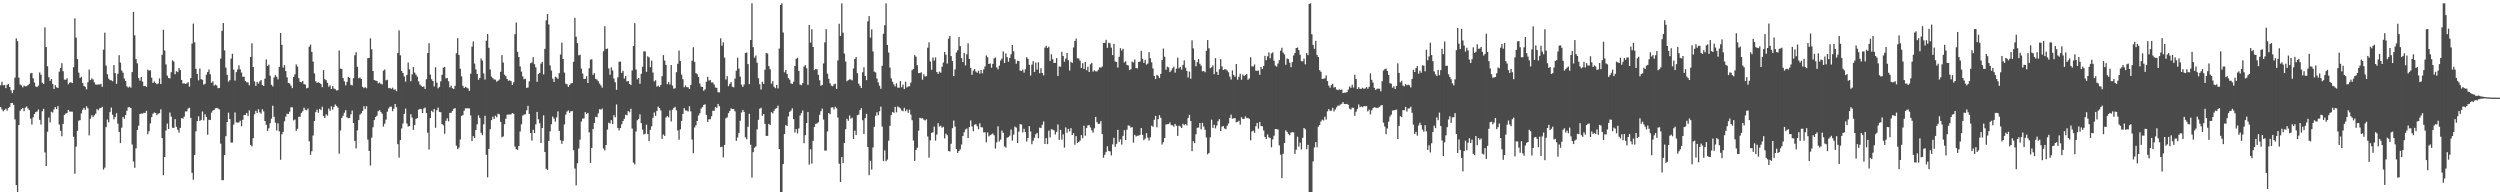 <svg xmlns="http://www.w3.org/2000/svg" width="1920" height="150"><path d="M0 65.520h1v16.704H0zM1 62.807h1v21.194H1zM2 65.465h1v19.981H2zM3 65.215h1v19.153H3zM4 67.662h1v15.850H4zM5 65.117h1v19.805H5zM6 64.453h1v18.418H6zM7 66.836h1v15.191H7zM8 69.335h1v9.814H8zM9 71.558h1v7.473H9zM10 69.017h1v11.497H10zM11 59.580h1v32.119H11zM12 29.507h1v112.642H12zM13 31.622h1v115.833H13zM14 59.663h1v36.367H14zM15 64.895h1v20.142H15zM16 65.586h1v18.299H16zM17 67.088h1v15.875H17zM18 65.817h1v19.528H18zM19 66.293h1v16.383H19zM20 66.216h1v15.628H20zM21 65.371h1v17.963H21zM22 64.339h1v20.249H22zM23 56.380h1v34.701H23zM24 55.991h1v39.656H24zM25 60.152h1v29.984H25zM26 63.396h1v24.145H26zM27 66.392h1v19.668H27zM28 66.856h1v18.775H28zM29 65.737h1v18.320H29zM30 55.609h1v36.463H30zM31 57.381h1v38.306H31zM32 63.554h1v21.899H32zM33 64.577h1v18.972H33zM34 21.009h1v96.039H34zM35 36.090h1v91.388H35zM36 50.901h1v50.276H36zM37 59.322h1v30.945H37zM38 62.112h1v31.904H38zM39 60.649h1v25.184H39zM40 64.462h1v21.993H40zM41 68.294h1v15.699H41zM42 65.424h1v16.786H42zM43 67.005h1v16.823H43zM44 67.591h1v13.859H44zM45 55.037h1v40.599H45zM46 52.162h1v48.271H46zM47 48.539h1v56.136H47zM48 54.671h1v40.459H48zM49 61.123h1v27.097H49zM50 61.256h1v26.022H50zM51 60.118h1v26.608H51zM52 64.716h1v19.736H52zM53 63.464h1v22.176H53zM54 63.174h1v22.595H54zM55 63.787h1v21.982H55zM56 51.604h1v53.485H56zM57 14.104h1v119.344H57zM58 28.864h1v83.780H58zM59 45.426h1v55.032H59zM60 55.829h1v36.825H60zM61 59.837h1v32.435H61zM62 58.910h1v28.205H62zM63 63.631h1v20.663H63zM64 65.936h1v16.921H64zM65 66.694h1v17.608H65zM66 68.587h1v13.044H66zM67 63.199h1v19.981H67zM68 53.380h1v50.629H68zM69 61.491h1v29.709H69zM70 60.180h1v28.333H70zM71 61.045h1v28.922H71zM72 63.226h1v25.340H72zM73 64.948h1v22.369H73zM74 65.016h1v18.807H74zM75 64.883h1v19.842H75zM76 64.936h1v18.251H76zM77 64.375h1v18.581H77zM78 66.721h1v15.326H78zM79 38.139h1v92.052H79zM80 25.106h1v103.635H80zM81 50.391h1v47.269H81zM82 57.044h1v34.772H82zM83 60.349h1v33.552H83zM84 61.530h1v24.609H84zM85 61.704h1v20.950H85zM86 62.421h1v25.697H86zM87 49.951h1v41.705H87zM88 56.149h1v33.694H88zM89 64.339h1v22.609H89zM90 56.637h1v38.365H90zM91 42.416h1v58.928H91zM92 48.056h1v61.821H92zM93 54.188h1v43.879H93zM94 55.790h1v34.035H94zM95 60.317h1v30.878H95zM96 62.169h1v26.191H96zM97 66.286h1v18.741H97zM98 67.275h1v15.125H98zM99 66.435h1v15.903H99zM100 67.314h1v15.651H100zM101 55.367h1v55.653H101zM102 9.116h1v114.919H102zM103 27.155h1v101.708H103zM104 45.355h1v68.550H104zM105 48.628h1v51.265H105zM106 59.981h1v36.598H106zM107 61.942h1v25.639H107zM108 59.122h1v28.027H108zM109 62.620h1v24.676H109zM110 66.165h1v20.400H110zM111 65.998h1v20.753H111zM112 66.698h1v18.450H112zM113 53.526h1v49.557H113zM114 54.245h1v46.509H114zM115 53.922h1v40.828H115zM116 59.624h1v30.455H116zM117 63.707h1v23.678H117zM118 62.579h1v23.799H118zM119 63.746h1v23.062H119zM120 64.735h1v23.705H120zM121 64.048h1v23.268H121zM122 60.205h1v26.715H122zM123 64.536h1v19.409H123zM124 42.064h1v63.975H124zM125 22.836h1v111.731H125zM126 38.832h1v81.779H126zM127 49.466h1v50.718H127zM128 58.047h1v36.864H128zM129 59.901h1v39.155H129zM130 60.196h1v26.230H130zM131 55.440h1v34.110H131zM132 46.323h1v51.768H132zM133 47.271h1v50.999H133zM134 56.989h1v34.522H134zM135 54.607h1v42.792H135zM136 55.405h1v44.275H136zM137 52.290h1v49.537H137zM138 53.748h1v44.442H138zM139 61.393h1v29.329H139zM140 64.091h1v27.031H140zM141 64.009h1v25.552H141zM142 64.430h1v21.158H142zM143 64.009h1v21.561H143zM144 63.073h1v20.306H144zM145 66.570h1v16.228H145zM146 60.020h1v30.519H146zM147 33.504h1v99.213H147zM148 18.127h1v119.891H148zM149 32.494h1v86.581H149zM150 52.904h1v47.960H150zM151 56.850h1v36.230H151zM152 61.691h1v27.660H152zM153 52.608h1v40.269H153zM154 60.786h1v31.258H154zM155 61.274h1v24.360H155zM156 64.986h1v27.493H156zM157 64.380h1v23.367H157zM158 57.406h1v32.506H158zM159 55.275h1v48.200H159zM160 53.341h1v38.660H160zM161 57.058h1v35.175H161zM162 63.554h1v22.900H162zM163 62.439h1v22.511H163zM164 65.742h1v18.674H164zM165 64.918h1v18.230H165zM166 65.675h1v17.182H166zM167 67.728h1v15.610H167zM168 67.536h1v16.468H168zM169 44.987h1v65.357H169zM170 23.616h1v114.743H170zM171 17.640h1v120.767H171zM172 38.699h1v80.322H172zM173 51.901h1v52.698H173zM174 57.504h1v36.211H174zM175 62.700h1v23.838H175zM176 61.576h1v29.821H176zM177 45.000h1v64.531H177zM178 41.329h1v68.138H178zM179 53.513h1v42.165H179zM180 61.924h1v24.447H180zM181 55.392h1v38.587H181zM182 53.320h1v40.887H182zM183 50.169h1v43.831H183zM184 53.233h1v39.466H184zM185 55.767h1v41.176H185zM186 58.912h1v33.103H186zM187 58.944h1v29.359H187zM188 62.224h1v26.047H188zM189 63.178h1v23.591H189zM190 63.288h1v25.905H190zM191 65.465h1v19.283H191zM192 43.726h1v67.596H192zM193 33.236h1v79.191H193zM194 51.443h1v54.634H194zM195 62.585h1v25.223H195zM196 65.955h1v19.137H196zM197 62.817h1v23.895H197zM198 64.231h1v19.693H198zM199 62.455h1v23.833H199zM200 61.473h1v25.848H200zM201 65.160h1v18.759H201zM202 66.060h1v19.489H202zM203 60.420h1v32.538H203zM204 45.648h1v50.166H204zM205 50.672h1v49.908H205zM206 49.681h1v48.834H206zM207 58.145h1v36.509H207zM208 65.101h1v26.056H208zM209 66.337h1v14.877H209zM210 59.480h1v30.288H210zM211 57.703h1v36.530H211zM212 58.942h1v41.238H212zM213 60.915h1v33.817H213zM214 51.352h1v49.500H214zM215 25.353h1v97.300H215zM216 34.463h1v68.715H216zM217 51.933h1v49.338H217zM218 49.956h1v43.217H218zM219 54.593h1v34.943H219zM220 59.411h1v27.921H220zM221 63.737h1v23.801H221zM222 64.096h1v21.661H222zM223 65.758h1v16.628H223zM224 67.678h1v14.816H224zM225 59.152h1v33.321H225zM226 57.083h1v34.694H226zM227 49.480h1v51.015H227zM228 51.167h1v47.729H228zM229 60.061h1v29.713H229zM230 62.947h1v26.660H230zM231 63.256h1v23.460H231zM232 62.146h1v23.291H232zM233 64.652h1v18.052H233zM234 64.865h1v19.343H234zM235 67.859h1v16.855H235zM236 67.390h1v15.969H236zM237 35.909h1v72.569H237zM238 34.261h1v84.631H238zM239 39.855h1v76.321H239zM240 47.367h1v56.721H240zM241 56.360h1v36.568H241zM242 62.398h1v23.721H242zM243 63.657h1v20.583H243zM244 63.160h1v23.412H244zM245 63.659h1v19.936H245zM246 64.584h1v19.986H246zM247 66.975h1v14.987H247zM248 53.838h1v35.328H248zM249 60.835h1v29.718H249zM250 61.599h1v26.223H250zM251 63.602h1v25.214H251zM252 66.602h1v16.814H252zM253 65.515h1v19.556H253zM254 68.342h1v13.342H254zM255 66.145h1v18.038H255zM256 67.948h1v14.200H256zM257 68.511h1v11.742H257zM258 69.548h1v11.737H258zM259 69.198h1v13.440H259zM260 38.828h1v79.227H260zM261 52.668h1v47.520H261zM262 53.064h1v37.484H262zM263 59.974h1v28.935H263zM264 62.460h1v24.136H264zM265 65.559h1v19.089H265zM266 62.940h1v27.189H266zM267 59.035h1v31.767H267zM268 59.850h1v30.711H268zM269 65.140h1v22.664H269zM270 65.611h1v19.283H270zM271 60.024h1v34.426H271zM272 42.462h1v65.739H272zM273 40.100h1v73.858H273zM274 51.336h1v48.777H274zM275 60.114h1v32.135H275zM276 59.505h1v28.491H276zM277 60.667h1v26.317H277zM278 66.614h1v18.636H278zM279 67.685h1v13.882H279zM280 66.909h1v16.924H280zM281 67.793h1v13.779H281zM282 44.712h1v62.519H282zM283 44.467h1v71.445H283zM284 29.455h1v97.607H284zM285 37.827h1v67.889H285zM286 54.575h1v43.185H286zM287 61.485h1v30.796H287zM288 61.899h1v27.896H288zM289 62.189h1v26.685H289zM290 63.995h1v21.481H290zM291 63.393h1v21.190H291zM292 64.288h1v21.689H292zM293 64.886h1v22.453H293zM294 54.263h1v42.961H294zM295 53.329h1v41.647H295zM296 61.720h1v30.128H296zM297 61.228h1v24.520H297zM298 67.747h1v15.486H298zM299 67.500h1v14.454H299zM300 68.239h1v13.703H300zM301 67.353h1v18.045H301zM302 68.820h1v14.697H302zM303 68.635h1v11.227H303zM304 69.990h1v12.302H304zM305 40.636h1v70.047H305zM306 23.344h1v97.717H306zM307 42.480h1v65.126H307zM308 54.405h1v44.254H308zM309 56.136h1v38.761H309zM310 58.804h1v28.663H310zM311 62.686h1v20.712H311zM312 57.571h1v37.280H312zM313 48.035h1v49.129H313zM314 53.320h1v43.478H314zM315 62.352h1v25.404H315zM316 57.065h1v33.227H316zM317 51.446h1v48.294H317zM318 55.735h1v40.299H318zM319 57.339h1v33.943H319zM320 58.898h1v31.819H320zM321 62.533h1v21.725H321zM322 64.815h1v18.782H322zM323 65.865h1v18.013H323zM324 66.781h1v20.034H324zM325 66.314h1v17.015H325zM326 68.280h1v14.333H326zM327 60.828h1v25.905H327zM328 40.730h1v61.196H328zM329 33.192h1v81.628H329zM330 57.298h1v33.380H330zM331 60.828h1v24.255H331zM332 62.183h1v23.927H332zM333 66.348h1v17.377H333zM334 51.649h1v46.504H334zM335 63.441h1v21.256H335zM336 67.836h1v14.809H336zM337 66.765h1v19.221H337zM338 62.482h1v23.692H338zM339 57.447h1v37.791H339zM340 51.917h1v44.350H340zM341 51.373h1v51.357H341zM342 60.159h1v32.632H342zM343 59.871h1v31.002H343zM344 62.453h1v30.721H344zM345 67.060h1v19.650H345zM346 65.801h1v20.801H346zM347 67.756h1v17.368H347zM348 68.333h1v15.214H348zM349 65.952h1v17.086H349zM350 40.885h1v70.912H350zM351 29.308h1v85.272H351zM352 42.247h1v71.056H352zM353 52.764h1v54.412H353zM354 58.607h1v30.327H354zM355 65.918h1v22.554H355zM356 67.573h1v17.473H356zM357 66.724h1v16.441H357zM358 67.291h1v15.905H358zM359 67.921h1v15.347H359zM360 69.779h1v13.470H360zM361 56.628h1v32.062H361zM362 35.852h1v72.482H362zM363 31.858h1v72.670H363zM364 48.788h1v57.232H364zM365 53.334h1v46.458H365zM366 56.815h1v38.601H366zM367 61.279h1v27.342H367zM368 59.942h1v30.711H368zM369 44.968h1v56.955H369zM370 46.493h1v57.298H370zM371 56.435h1v39.022H371zM372 61.075h1v27.878H372zM373 31.258h1v87.650H373zM374 26.186h1v109.991H374zM375 36.699h1v77.682H375zM376 53.352h1v45.884H376zM377 58.802h1v33.476H377zM378 60.056h1v29.558H378zM379 61.006h1v30.338H379zM380 61.155h1v27.697H380zM381 62.739h1v27.306H381zM382 61.935h1v25.417H382zM383 61.059h1v26.761H383zM384 55.087h1v38.532H384zM385 42.320h1v63.162H385zM386 47.999h1v56.733H386zM387 57.335h1v38.063H387zM388 58.582h1v32.613H388zM389 60.651h1v27.470H389zM390 61.997h1v25.999H390zM391 61.702h1v26.232H391zM392 62.345h1v25.502H392zM393 65.218h1v21.568H393zM394 63.203h1v24.179H394zM395 26.269h1v86.314H395zM396 17.287h1v97.295H396zM397 39.839h1v75.236H397zM398 43.785h1v68.356H398zM399 51.022h1v50.018H399zM400 54.971h1v40.450H400zM401 58.653h1v30.135H401zM402 60.805h1v27.216H402zM403 60.539h1v27.193H403zM404 67.488h1v17.253H404zM405 67.161h1v14.113H405zM406 62.446h1v25.131H406zM407 48.612h1v53.538H407zM408 47.983h1v59.999H408zM409 43.948h1v55.737H409zM410 49.317h1v52.954H410zM411 51.711h1v43.794H411zM412 62.810h1v23.135H412zM413 56.765h1v34.850H413zM414 55.952h1v38.713H414zM415 48.882h1v60.889H415zM416 47.527h1v50.711H416zM417 57.138h1v31.476H417zM418 37.555h1v79.200H418zM419 15.614h1v114.020H419zM420 10.705h1v119.815H420zM421 18.796h1v89.431H421zM422 50.208h1v50.718H422zM423 54.158h1v41.242H423zM424 60.434h1v29.132H424zM425 62.956h1v28.093H425zM426 58.907h1v34.534H426zM427 59.468h1v30.686H427zM428 60.574h1v24.962H428zM429 56.181h1v44.360H429zM430 41.890h1v65.820H430zM431 32.710h1v77.719H431zM432 45.325h1v62.803H432zM433 55.751h1v39.839H433zM434 64.270h1v23.733H434zM435 64.769h1v20.885H435zM436 66.728h1v18.123H436zM437 65.314h1v21.325H437zM438 64.053h1v21.368H438zM439 63.698h1v21.641H439zM440 47.463h1v67.898H440zM441 13.671h1v115.782H441zM442 28.223h1v114.091H442zM443 33.101h1v92.260H443zM444 42.506h1v71.544H444zM445 42.007h1v65.282H445zM446 52.684h1v40.720H446zM447 56.451h1v34.673H447zM448 60.562h1v30.370H448zM449 60.626h1v25.511H449zM450 58.514h1v28.981H450zM451 63.728h1v22.973H451zM452 52.467h1v49.203H452zM453 45.840h1v79.278H453zM454 45.515h1v68.092H454zM455 57.511h1v41.636H455zM456 56.174h1v38.248H456zM457 60.503h1v29.203H457zM458 61.114h1v29.013H458zM459 62.373h1v24.740H459zM460 64.222h1v19.659H460zM461 65.536h1v18.713H461zM462 67.351h1v16.047H462zM463 39.326h1v74.764H463zM464 20.112h1v95.462H464zM465 37.621h1v73.810H465zM466 37.287h1v62.224H466zM467 52.560h1v41.631H467zM468 57.394h1v37.408H468zM469 51.743h1v40.517H469zM470 54.096h1v41.263H470zM471 60.329h1v28.130H471zM472 63.165h1v26.955H472zM473 68.955h1v11.295H473zM474 59.413h1v38.816H474zM475 47.388h1v52.780H475zM476 47.257h1v51.059H476zM477 55.950h1v39.510H477zM478 54.350h1v38.649H478zM479 60.336h1v30.844H479zM480 58.422h1v29.670H480zM481 62.544h1v25.951H481zM482 62.203h1v23.078H482zM483 64.444h1v21.801H483zM484 65.266h1v18.290H484zM485 54.131h1v44.627H485zM486 35.262h1v89.646H486zM487 17.775h1v108.517H487zM488 53.357h1v47.587H488zM489 60.958h1v31.398H489zM490 59.859h1v31.425H490zM491 64.371h1v23.417H491zM492 56.673h1v37.901H492zM493 51.318h1v48.264H493zM494 39.423h1v63.856H494zM495 39.494h1v63.192H495zM496 55.133h1v40.633H496zM497 43.282h1v59.731H497zM498 44.117h1v64.176H498zM499 51.620h1v48.079H499zM500 46.557h1v50.480H500zM501 55.708h1v34.753H501zM502 62.494h1v23.895H502zM503 61.581h1v27.429H503zM504 66.508h1v18.702H504zM505 65.726h1v16.184H505zM506 66.696h1v16.228H506zM507 65.176h1v19.666H507zM508 58.518h1v48.157H508zM509 42.357h1v60.951H509zM510 46.493h1v57.923H510zM511 49.892h1v40.356H511zM512 64.675h1v24.369H512zM513 62.954h1v27.187H513zM514 64.883h1v19.924H514zM515 49.935h1v43.375H515zM516 65.712h1v18.581H516zM517 68.134h1v14.774H517zM518 67.731h1v14.326H518zM519 55.440h1v29.276H519zM520 49.024h1v51.196H520zM521 38.814h1v68.495H521zM522 46.875h1v52.446H522zM523 57.323h1v35.538H523zM524 60.816h1v26.626H524zM525 67.023h1v16.026H525zM526 65.593h1v19.242H526zM527 66.964h1v18.015H527zM528 67.021h1v18.590H528zM529 68.307h1v13.316H529zM530 65.298h1v20.263H530zM531 46.646h1v60.503H531zM532 36.266h1v81.384H532zM533 47.500h1v50.446H533zM534 56.165h1v40.075H534zM535 56.971h1v35.898H535zM536 59.191h1v29.544H536zM537 64.172h1v22.813H537zM538 66.541h1v16.887H538zM539 66.840h1v15.422H539zM540 69.736h1v10.838H540zM541 68.598h1v11.549H541zM542 62.801h1v25.449H542zM543 58.965h1v34.634H543zM544 61.832h1v29.750H544zM545 61.425h1v30.148H545zM546 63.341h1v25.999H546zM547 63.277h1v21.828H547zM548 64.943h1v20.119H548zM549 67.181h1v15.102H549zM550 67.490h1v15.324H550zM551 70.837h1v8.981H551zM552 70.958h1v10.606H552zM553 29.430h1v83.556H553zM554 35.136h1v77.534H554zM555 32.451h1v88.417H555zM556 44.261h1v67.042H556zM557 61.040h1v29.830H557zM558 58.459h1v31.668H558zM559 66.181h1v20.691H559zM560 64.384h1v20.888H560zM561 63.020h1v20.231H561zM562 66.589h1v17.191H562zM563 67.069h1v16.663H563zM564 60.358h1v25.129H564zM565 54.293h1v53.867H565zM566 44.314h1v61.208H566zM567 52.741h1v49.361H567zM568 58.752h1v33.952H568zM569 64.993h1v21.416H569zM570 66.783h1v17.663H570zM571 64.893h1v21.091H571zM572 40.652h1v64.808H572zM573 40.338h1v66.589H573zM574 49.182h1v48.198H574zM575 64.600h1v22.790H575zM576 30.737h1v80.415H576zM577 2.545h1v133.839H577zM578 36.232h1v80.614H578zM579 44.307h1v69.134H579zM580 42.636h1v69.814H580zM581 48.111h1v51.267H581zM582 60.033h1v31.963H582zM583 64.675h1v18.846H583zM584 68.774h1v14.035H584zM585 62.794h1v26.150H585zM586 64.403h1v23.165H586zM587 53.549h1v41.567H587zM588 40.677h1v63.705H588zM589 41.132h1v63.224H589zM590 50.787h1v44.330H590zM591 53.210h1v42.776H591zM592 64.355h1v21.835H592zM593 62.375h1v24.754H593zM594 66.593h1v18.521H594zM595 67.760h1v15.745H595zM596 65.295h1v17.731H596zM597 67.882h1v13.209H597zM598 37.287h1v77.209H598zM599 3.838h1v143.614H599zM600 2.545h1v144.907H600zM601 24.994h1v101.006H601zM602 55.568h1v47.376H602zM603 53.776h1v42.350H603zM604 56.738h1v40.002H604zM605 59.953h1v29.482H605zM606 61.194h1v24.687H606zM607 64.055h1v20.911H607zM608 64.481h1v18.727H608zM609 62.737h1v28.757H609zM610 50.702h1v51.100H610zM611 45.117h1v54.007H611zM612 44.330h1v58.131H612zM613 54.408h1v44.193H613zM614 64.902h1v23.811H614zM615 65.442h1v21.465H615zM616 63.789h1v21.057H616zM617 51.098h1v58.926H617zM618 50.047h1v53.787H618zM619 52.451h1v42.027H619zM620 65.110h1v20.837H620zM621 19.146h1v107.263H621zM622 32.721h1v81.898H622zM623 22.476h1v103.230H623zM624 36.083h1v72.118H624zM625 53.886h1v43.623H625zM626 52.890h1v42.258H626zM627 53.247h1v41.553H627zM628 57.440h1v36.479H628zM629 61.700h1v26.454H629zM630 65.863h1v19.606H630zM631 65.160h1v18.258H631zM632 48.759h1v43.114H632zM633 32.504h1v83.203H633zM634 22.369h1v93.283H634zM635 56.566h1v44.403H635zM636 60.457h1v26.303H636zM637 63.892h1v23.822H637zM638 65.739h1v16.864H638zM639 66.273h1v16.084H639zM640 64.833h1v19.171H640zM641 64.307h1v17.656H641zM642 68.243h1v14.937H642zM643 46.410h1v43.849H643zM644 18.242h1v107.501H644zM645 27.715h1v112.099H645zM646 2.543h1v118.069H646zM647 25.067h1v100.113H647zM648 41.164h1v68.681H648zM649 47.248h1v52.032H649zM650 62.379h1v28.922H650zM651 61.555h1v31.236H651zM652 60.910h1v27.843H652zM653 61.102h1v30.100H653zM654 61.723h1v28.626H654zM655 52.581h1v54.163H655zM656 45.309h1v55.067H656zM657 43.806h1v59.903H657zM658 56.211h1v32.263H658zM659 64.194h1v23.799H659zM660 65.874h1v18.750H660zM661 67.511h1v15.610H661zM662 55.495h1v36.859H662zM663 51.677h1v51.290H663zM664 58.369h1v32.343H664zM665 61.530h1v25.905H665zM666 16.399h1v96.572H666zM667 12.332h1v122.211H667zM668 28.857h1v94.663H668zM669 22.586h1v107.632H669zM670 39.544h1v73.702H670zM671 55.003h1v42.439H671zM672 55.595h1v33.337H672zM673 60.246h1v26.035H673zM674 63.247h1v25.310H674zM675 65.833h1v19.615H675zM676 68.175h1v13.763H676zM677 50.517h1v46.726H677zM678 25.971h1v97.771H678zM679 19.382h1v96.174H679zM680 2.543h1v121.289H680zM681 34.534h1v88.026H681zM682 40.354h1v67.673H682zM683 51.874h1v44.719H683zM684 60.168h1v28.249H684zM685 62.789h1v23.151H685zM686 64.751h1v21.931H686zM687 66.364h1v15.701H687zM688 63.982h1v22.270H688zM689 67.232h1v14.568H689zM690 67.456h1v14.919H690zM691 62.258h1v21.053H691zM692 67.005h1v17.887H692zM693 64.998h1v20.467H693zM694 68.378h1v14.436H694zM695 62.755h1v22.714H695zM696 67.168h1v16.937H696zM697 66.378h1v20.320H697zM698 66.273h1v17.940H698zM699 63.421h1v24.591H699zM700 53.888h1v38.438H700zM701 52.915h1v55.028H701zM702 42.332h1v81.253H702zM703 43.517h1v71.684H703zM704 50.056h1v63.409H704zM705 56.108h1v44.307H705zM706 56.142h1v34.314H706zM707 55.488h1v35.516H707zM708 61.192h1v29.562H708zM709 56.985h1v34.987H709zM710 58.804h1v33.717H710zM711 58.461h1v33.186H711zM712 36.617h1v68.259H712zM713 32.536h1v88.559H713zM714 47.266h1v60.500H714zM715 53.563h1v48.525H715zM716 44.131h1v57.493H716zM717 46.479h1v50.750H717zM718 44.030h1v64.014H718zM719 55.286h1v48.035H719zM720 56.721h1v37.832H720zM721 55.003h1v42.220H721zM722 55.829h1v40.718H722zM723 51.274h1v46.875H723zM724 48.008h1v49.390H724zM725 39.910h1v66.360H725zM726 42.039h1v60.642H726zM727 48.795h1v55.071H727zM728 29.707h1v86.320H728zM729 27.628h1v88.737H729zM730 43.060h1v67.332H730zM731 46.877h1v51.558H731zM732 58.413h1v34.156H732zM733 53.320h1v43.925H733zM734 40.345h1v74.105H734zM735 38.649h1v78.799H735zM736 28.315h1v87.673H736zM737 35.454h1v79.282H737zM738 44.621h1v66.378H738zM739 47.619h1v56.850H739zM740 40.771h1v60.789H740zM741 50.235h1v49.226H741zM742 41.725h1v56.992H742zM743 33.261h1v72.748H743zM744 45.284h1v52.338H744zM745 52.110h1v40.393H745zM746 57.472h1v39.585H746zM747 54.202h1v46.555H747zM748 52.922h1v42.881H748zM749 54.918h1v40.482H749zM750 55.868h1v41.043H750zM751 54.293h1v44.998H751zM752 56.504h1v38.235H752zM753 53.764h1v43.929H753zM754 56.300h1v41.590H754zM755 53.355h1v48.283H755zM756 51.057h1v50.562H756zM757 42.616h1v66.694H757zM758 43.980h1v57.763H758zM759 49.146h1v55.614H759zM760 48.715h1v55.101H760zM761 52.029h1v51.173H761zM762 49.049h1v53.469H762zM763 44.838h1v59.040H763zM764 44.135h1v70.010H764zM765 51.782h1v57.511H765zM766 53.242h1v43.778H766zM767 50.372h1v58.262H767zM768 46.500h1v60.722H768zM769 44.984h1v55.296H769zM770 39.466h1v62.581H770zM771 48.360h1v64.119H771zM772 41.029h1v72.329H772zM773 43.916h1v61.880H773zM774 47.424h1v57.880H774zM775 44.481h1v59.722H775zM776 41.695h1v57.790H776zM777 34.550h1v73.434H777zM778 39.352h1v64.064H778zM779 45.451h1v51.775H779zM780 48.946h1v49.036H780zM781 46.651h1v63.178H781zM782 46.884h1v54.199H782zM783 54.158h1v41.194H783zM784 54.465h1v41.174H784zM785 53.405h1v48.292H785zM786 55.788h1v43.114H786zM787 53.213h1v48.205H787zM788 43.973h1v64.659H788zM789 45.168h1v60.814H789zM790 49.763h1v47.092H790zM791 58.035h1v42.908H791zM792 49.686h1v61.047H792zM793 46.930h1v61.178H793zM794 55.227h1v50.549H794zM795 48.006h1v55.112H795zM796 53.453h1v48.663H796zM797 47.873h1v58.260H797zM798 56.232h1v41.780H798zM799 52.396h1v45.964H799zM800 56.042h1v39.816H800zM801 57.916h1v35.371H801zM802 36.539h1v74.027H802zM803 35.193h1v70.903H803zM804 36.827h1v73.862H804zM805 35.863h1v64.487H805zM806 46.742h1v58.834H806zM807 41.686h1v57.470H807zM808 45.495h1v54.071H808zM809 48.386h1v51.755H809zM810 48.225h1v55.051H810zM811 44.646h1v56.635H811zM812 58.296h1v37.283H812zM813 51.011h1v56.406H813zM814 51.306h1v48.434H814zM815 39.773h1v67.506H815zM816 43.018h1v60.214H816zM817 47.385h1v65.980H817zM818 44.996h1v52.844H818zM819 40.672h1v61.267H819zM820 46.275h1v52.682H820zM821 54.099h1v46.797H821zM822 47.449h1v50.940H822zM823 48.289h1v55.399H823zM824 36.445h1v65.785H824zM825 31.506h1v79.669H825zM826 29.647h1v74.895H826zM827 44.820h1v64.961H827zM828 44.916h1v64.078H828zM829 46.660h1v61.384H829zM830 52.288h1v51.501H830zM831 48.560h1v57.591H831zM832 52.920h1v43.684H832zM833 47.509h1v56.703H833zM834 53.918h1v44.437H834zM835 51.267h1v45.103H835zM836 55.273h1v40.787H836zM837 49.342h1v48.546H837zM838 48.292h1v51.837H838zM839 54.989h1v46.907H839zM840 53.954h1v44.607H840zM841 54.774h1v35.010H841zM842 54.881h1v38.896H842zM843 53.622h1v41.549H843zM844 51.748h1v43.353H844zM845 51.988h1v41.057H845zM846 51.102h1v51.842H846zM847 33.016h1v88.108H847zM848 32.920h1v85.925H848zM849 30.590h1v86.025H849zM850 36.726h1v75.611H850zM851 32.794h1v83.160H851zM852 33.321h1v82.963H852zM853 36.566h1v82.789H853zM854 42.309h1v68.612H854zM855 33.682h1v72.203H855zM856 47.241h1v65.568H856zM857 47.637h1v62.862H857zM858 51.853h1v47.861H858zM859 43.627h1v65.311H859zM860 36.978h1v70.008H860zM861 38.809h1v72.258H861zM862 37.420h1v66.918H862zM863 47.903h1v52.071H863zM864 47.051h1v60.528H864zM865 49.834h1v49.812H865zM866 50.327h1v45.992H866zM867 53.851h1v42.691H867zM868 53.220h1v44.840H868zM869 47.253h1v50.388H869zM870 47.951h1v61.606H870zM871 45.662h1v57.939H871zM872 52.293h1v52.586H872zM873 52.547h1v51.707H873zM874 47.653h1v56.529H874zM875 47.255h1v56.323H875zM876 39.020h1v59.271H876zM877 45.177h1v58.408H877zM878 48.287h1v59.393H878zM879 45.925h1v60.503H879zM880 49.596h1v52.698H880zM881 48.777h1v56.930H881zM882 40.041h1v67.900H882zM883 44.733h1v60.743H883zM884 47.852h1v48.663H884zM885 52.576h1v44.801H885zM886 58.367h1v33.664H886zM887 60.722h1v28.310H887zM888 57.422h1v40.313H888zM889 58.333h1v33.208H889zM890 59.978h1v28.505H890zM891 56.717h1v33.739H891zM892 46.113h1v64.874H892zM893 37.285h1v71.915H893zM894 43.549h1v62.444H894zM895 53.618h1v42.030H895zM896 51.203h1v44.172H896zM897 51.766h1v43.499H897zM898 55.385h1v38.672H898zM899 54.188h1v41.908H899zM900 52.444h1v43.774H900zM901 51.256h1v46.060H901zM902 55.765h1v39.478H902zM903 52.666h1v43.966H903zM904 44.259h1v60.093H904zM905 52.501h1v44.000H905zM906 51.391h1v45.763H906zM907 53.474h1v44.838H907zM908 49.798h1v45.307H908zM909 46.344h1v49.832H909zM910 51.965h1v43.330H910zM911 54.414h1v41.965H911zM912 59.493h1v31.162H912zM913 54.977h1v33.215H913zM914 60.493h1v32.490H914zM915 31.000h1v85.128H915zM916 37.157h1v71.294H916zM917 46.143h1v63.769H917zM918 50.883h1v52.293H918zM919 47.731h1v50.441H919zM920 45.387h1v52.551H920zM921 48.972h1v45.470H921zM922 50.372h1v48.972H922zM923 54.778h1v39.608H923zM924 54.408h1v42.842H924zM925 55.515h1v44.179H925zM926 38.992h1v66.625H926zM927 30.753h1v87.833H927zM928 37.109h1v80.365H928zM929 52.354h1v53.105H929zM930 51.682h1v40.240H930zM931 50.210h1v48.042H931zM932 56.925h1v38.924H932zM933 44.634h1v53.986H933zM934 55.128h1v41.281H934zM935 57.543h1v35.571H935zM936 53.142h1v38.400H936zM937 45.428h1v55.231H937zM938 51.041h1v46.241H938zM939 53.746h1v43.069H939zM940 53.176h1v45.479H940zM941 53.265h1v45.982H941zM942 54.133h1v42.410H942zM943 55.561h1v39.317H943zM944 58.841h1v31.716H944zM945 61.059h1v27.024H945zM946 54.080h1v37.132H946zM947 57.619h1v33.263H947zM948 58.916h1v31.808H948zM949 49.143h1v44.810H949zM950 61.164h1v32.384H950zM951 58.969h1v33.776H951zM952 56.669h1v39.056H952zM953 61.180h1v28.796H953zM954 57.257h1v34.119H954zM955 58.413h1v32.861H955zM956 57.575h1v31.801H956zM957 56.889h1v33.852H957zM958 61.217h1v29.443H958zM959 60.194h1v30.979H959zM960 43.987h1v63.810H960zM961 51.004h1v49.924H961zM962 50.995h1v49.356H962zM963 49.505h1v52.503H963zM964 54.197h1v42.707H964zM965 54.401h1v40.006H965zM966 54.110h1v44.696H966zM967 57.440h1v36.209H967zM968 51.343h1v45.440H968zM969 52.940h1v44.106H969zM970 50.622h1v49.601H970zM971 42.833h1v62.306H971zM972 46.246h1v60.537H972zM973 43.188h1v60.098H973zM974 40.318h1v65.133H974zM975 44.797h1v61.251H975zM976 41.055h1v72.121H976zM977 40.192h1v66.891H977zM978 46.651h1v57.580H978zM979 50.407h1v48.672H979zM980 51.212h1v48.026H980zM981 48.807h1v50.700H981zM982 46.252h1v65.405H982zM983 38.949h1v79.825H983zM984 36.653h1v100.159H984zM985 40.398h1v77.664H985zM986 41.837h1v67.914H986zM987 49.773h1v50.301H987zM988 44.916h1v56.390H988zM989 45.474h1v57.408H989zM990 48.127h1v55.742H990zM991 51.585h1v50.224H991zM992 47.738h1v53.753H992zM993 42.597h1v59.047H993zM994 40.679h1v77.513H994zM995 36.873h1v78.097H995zM996 36.504h1v68.493H996zM997 38.450h1v74.187H997zM998 42.046h1v67.538H998zM999 47.017h1v67.751H999zM1000 47.083h1v58.727H1000zM1001 45.014h1v53.268H1001zM1002 49.425h1v49.917H1002zM1003 40.748h1v73.830H1003zM1004 42.361h1v68.914H1004zM1005 2.946h1v144.509H1005zM1006 2.545h1v144.910H1006zM1007 26.248h1v121.207H1007zM1008 34.529h1v89.408H1008zM1009 37.489h1v75.755H1009zM1010 31.355h1v77.822H1010zM1011 42.139h1v70.985H1011zM1012 43.815h1v53.453H1012zM1013 53.918h1v42.027H1013zM1014 55.115h1v38.164H1014zM1015 60.601h1v31.252H1015zM1016 60.484h1v32.018H1016zM1017 60.150h1v29.466H1017zM1018 57.921h1v33.881H1018zM1019 62.242h1v23.275H1019zM1020 65.767h1v18.022H1020zM1021 67.314h1v17.789H1021zM1022 65.341h1v19.654H1022zM1023 64.311h1v18.507H1023zM1024 67.239h1v18.343H1024zM1025 66.801h1v17.336H1025zM1026 68.697h1v13.756H1026zM1027 69.225h1v11.838H1027zM1028 68.678h1v12.458H1028zM1029 69.170h1v11.094H1029zM1030 68.774h1v10.911H1030zM1031 71.496h1v6.972H1031zM1032 71.139h1v8.725H1032zM1033 71.150h1v8.823H1033zM1034 70.695h1v9.132H1034zM1035 68.774h1v11.751H1035zM1036 66.428h1v16.965H1036zM1037 67.481h1v16.619H1037zM1038 65.016h1v17.645H1038zM1039 67.218h1v15.621H1039zM1040 57.438h1v31.496H1040zM1041 60.741h1v25.081H1041zM1042 68.353h1v15.422H1042zM1043 66.989h1v13.255H1043zM1044 68.227h1v14.085H1044zM1045 68.170h1v13.612H1045zM1046 67.390h1v14.980H1046zM1047 68.253h1v13.216H1047zM1048 67.875h1v13.788H1048zM1049 66.799h1v14.646H1049zM1050 68.152h1v17.406H1050zM1051 66.664h1v17.553H1051zM1052 56.367h1v31.467H1052zM1053 61.304h1v23.412H1053zM1054 63.455h1v19.636H1054zM1055 67.461h1v14.905H1055zM1056 69.008h1v13.630H1056zM1057 68.218h1v14.850H1057zM1058 68.040h1v14.651H1058zM1059 68.170h1v13.911H1059zM1060 70.148h1v10.881H1060zM1061 62.373h1v18.315H1061zM1062 54.094h1v40.125H1062zM1063 53.165h1v43.991H1063zM1064 52.627h1v50.448H1064zM1065 54.533h1v44.147H1065zM1066 57.580h1v35.838H1066zM1067 63.879h1v25.626H1067zM1068 64.327h1v23.749H1068zM1069 67.378h1v17.493H1069zM1070 66.227h1v18.501H1070zM1071 68.314h1v16.244H1071zM1072 65.927h1v18.217H1072zM1073 48.624h1v58.104H1073zM1074 56.026h1v40.697H1074zM1075 63.254h1v25.967H1075zM1076 62.038h1v28.020H1076zM1077 65.634h1v19.004H1077zM1078 66.314h1v18.384H1078zM1079 64.545h1v17.555H1079zM1080 65.511h1v20.194H1080zM1081 65.032h1v18.395H1081zM1082 65.568h1v17.674H1082zM1083 67.184h1v14.781H1083zM1084 60.645h1v25.983H1084zM1085 53.625h1v42.121H1085zM1086 55.300h1v47.633H1086zM1087 52.325h1v48.951H1087zM1088 50.759h1v53.446H1088zM1089 56.602h1v39.812H1089zM1090 54.256h1v40.025H1090zM1091 55.875h1v40.240H1091zM1092 50.146h1v49.395H1092zM1093 50.416h1v50.736H1093zM1094 54.806h1v41.299H1094zM1095 38.171h1v62.704H1095zM1096 46.307h1v68.768H1096zM1097 43.323h1v68.259H1097zM1098 32.840h1v84.215H1098zM1099 42.295h1v67.733H1099zM1100 47.010h1v54.369H1100zM1101 54.902h1v41.618H1101zM1102 57.021h1v41.384H1102zM1103 58.408h1v31.755H1103zM1104 53.650h1v38.683H1104zM1105 57.747h1v28.748H1105zM1106 53.847h1v42.952H1106zM1107 37.477h1v70.420H1107zM1108 41.650h1v78.133H1108zM1109 31.867h1v77.449H1109zM1110 50.599h1v53.345H1110zM1111 50.464h1v47.230H1111zM1112 57.060h1v34.703H1112zM1113 59.093h1v30.187H1113zM1114 60.828h1v33.527H1114zM1115 64.014h1v26.212H1115zM1116 65.529h1v24.465H1116zM1117 60.928h1v25.983H1117zM1118 38.521h1v64.462H1118zM1119 21.410h1v96.107H1119zM1120 33.513h1v73.606H1120zM1121 37.669h1v77.483H1121zM1122 22.085h1v99.216H1122zM1123 31.073h1v100.557H1123zM1124 35.044h1v80.962H1124zM1125 39.551h1v68.550H1125zM1126 36.649h1v78.763H1126zM1127 38.702h1v70.914H1127zM1128 45.770h1v60.402H1128zM1129 48.360h1v61.494H1129zM1130 45.499h1v61.743H1130zM1131 36.367h1v81.752H1131zM1132 40.714h1v78.486H1132zM1133 39.709h1v64.787H1133zM1134 34.010h1v77.493H1134zM1135 37.479h1v68.459H1135zM1136 37.287h1v70.022H1136zM1137 36.079h1v70.255H1137zM1138 39.841h1v78.181H1138zM1139 42.693h1v75.950H1139zM1140 41.402h1v72.308H1140zM1141 25.861h1v96.215H1141zM1142 39.828h1v72.148H1142zM1143 46.994h1v51.899H1143zM1144 52.535h1v41.331H1144zM1145 56.980h1v36.486H1145zM1146 59.658h1v35.868H1146zM1147 59.425h1v34.664H1147zM1148 59.104h1v31.508H1148zM1149 56.243h1v42.970H1149zM1150 51.768h1v45.907H1150zM1151 52.453h1v42.439H1151zM1152 36.600h1v69.411H1152zM1153 33.868h1v80.768H1153zM1154 37.383h1v85.352H1154zM1155 32.959h1v86.101H1155zM1156 47.026h1v56.367H1156zM1157 48.855h1v46.882H1157zM1158 53.883h1v38.665H1158zM1159 56.028h1v39.551H1159zM1160 52.993h1v43.989H1160zM1161 55.481h1v36.111H1161zM1162 60.835h1v29.489H1162zM1163 44.051h1v76.041H1163zM1164 38.404h1v70.159H1164zM1165 31.783h1v76.895H1165zM1166 31.547h1v81.807H1166zM1167 36.310h1v80.990H1167zM1168 44.048h1v64.465H1168zM1169 43.897h1v73.899H1169zM1170 36.328h1v83.263H1170zM1171 28.400h1v83.361H1171zM1172 40.835h1v68.816H1172zM1173 43.478h1v65.591H1173zM1174 46.346h1v53.343H1174zM1175 51.002h1v49.825H1175zM1176 37.937h1v81.521H1176zM1177 20.235h1v93.404H1177zM1178 46.012h1v59.589H1178zM1179 34.886h1v70.244H1179zM1180 38.420h1v68.232H1180zM1181 46.454h1v66.609H1181zM1182 42.922h1v62.032H1182zM1183 35.188h1v84.551H1183zM1184 39.638h1v65.105H1184zM1185 41.656h1v60.111H1185zM1186 22.476h1v100.546H1186zM1187 38.873h1v66.900H1187zM1188 48.521h1v49.798H1188zM1189 52.135h1v43.755H1189zM1190 51.524h1v48.273H1190zM1191 56.770h1v42.087H1191zM1192 56.188h1v41.075H1192zM1193 51.878h1v55.286H1193zM1194 46.795h1v59.823H1194zM1195 46.303h1v63.041H1195zM1196 39.526h1v80.793H1196zM1197 35.035h1v75.932H1197zM1198 34.804h1v78.687H1198zM1199 36.685h1v72.146H1199zM1200 46.756h1v52.927H1200zM1201 54.231h1v44.332H1201zM1202 53.050h1v48.750H1202zM1203 51.981h1v48.299H1203zM1204 51.162h1v51.134H1204zM1205 54.266h1v43.742H1205zM1206 42.270h1v62.508H1206zM1207 39.226h1v69.164H1207zM1208 48.763h1v61.871H1208zM1209 30.789h1v77.170H1209zM1210 41.615h1v65.595H1210zM1211 43.023h1v59.724H1211zM1212 47.424h1v55.554H1212zM1213 51.068h1v43.536H1213zM1214 52.499h1v51.338H1214zM1215 51.704h1v53.380H1215zM1216 47.525h1v54.176H1216zM1217 51.835h1v51.517H1217zM1218 48.484h1v47.623H1218zM1219 50.276h1v44.783H1219zM1220 50.352h1v44.540H1220zM1221 43.215h1v62.022H1221zM1222 47.884h1v53.089H1222zM1223 51.395h1v51.517H1223zM1224 50.178h1v51.888H1224zM1225 51.027h1v51.828H1225zM1226 53.719h1v45.650H1226zM1227 53.291h1v50.258H1227zM1228 48.370h1v47.518H1228zM1229 53.091h1v43.304H1229zM1230 46.175h1v55.126H1230zM1231 32.007h1v75.600H1231zM1232 44.861h1v58.282H1232zM1233 48.747h1v54.536H1233zM1234 49.420h1v50.066H1234zM1235 59.086h1v35.312H1235zM1236 57.660h1v34.135H1236zM1237 55.902h1v36.033H1237zM1238 53.522h1v47.237H1238zM1239 58.420h1v39.583H1239zM1240 56.744h1v42.082H1240zM1241 47.340h1v55.055H1241zM1242 47.868h1v48.738H1242zM1243 48.422h1v56.653H1243zM1244 44.270h1v62.064H1244zM1245 49.720h1v53.451H1245zM1246 47.427h1v60.306H1246zM1247 44.616h1v58.294H1247zM1248 45.916h1v62.256H1248zM1249 44.071h1v67.593H1249zM1250 44.135h1v61.084H1250zM1251 50.672h1v52.290H1251zM1252 35.788h1v72.805H1252zM1253 38.603h1v72.258H1253zM1254 32.861h1v73.572H1254zM1255 38.885h1v72.192H1255zM1256 52.176h1v49.944H1256zM1257 44.813h1v61.137H1257zM1258 43.584h1v61.553H1258zM1259 58.598h1v32.254H1259zM1260 56.866h1v38.141H1260zM1261 56.300h1v37.164H1261zM1262 52.041h1v43.481H1262zM1263 53.014h1v44.291H1263zM1264 50.432h1v48.997H1264zM1265 49.802h1v46.584H1265zM1266 45.515h1v53.407H1266zM1267 40.203h1v62.199H1267zM1268 43.428h1v75.806H1268zM1269 42.311h1v64.886H1269zM1270 45.110h1v58.816H1270zM1271 42.442h1v59.715H1271zM1272 39.210h1v66.607H1272zM1273 53.895h1v44.085H1273zM1274 53.146h1v44.586H1274zM1275 51.775h1v49.205H1275zM1276 30.112h1v102.354H1276zM1277 26.134h1v95.121H1277zM1278 15.504h1v95.572H1278zM1279 18.974h1v106.107H1279zM1280 35.339h1v88.948H1280zM1281 39.104h1v72.327H1281zM1282 43.121h1v61.137H1282zM1283 37.045h1v66.360H1283zM1284 50.919h1v53.767H1284zM1285 46.566h1v51.961H1285zM1286 53.822h1v43.453H1286zM1287 49.319h1v57.079H1287zM1288 35.994h1v82.013H1288zM1289 40.851h1v75.339H1289zM1290 44.467h1v70.148H1290zM1291 44.904h1v67.163H1291zM1292 42.995h1v61.469H1292zM1293 55.968h1v41.604H1293zM1294 53.128h1v44.025H1294zM1295 58.770h1v33.939H1295zM1296 60.013h1v35.049H1296zM1297 61.455h1v29.546H1297zM1298 51.961h1v40.361H1298zM1299 34.790h1v91.409H1299zM1300 41.901h1v66.760H1300zM1301 37.466h1v70.601H1301zM1302 34.014h1v86.984H1302zM1303 36.600h1v73.963H1303zM1304 35.193h1v89.452H1304zM1305 35.181h1v77.664H1305zM1306 40.585h1v69.676H1306zM1307 41.407h1v70.379H1307zM1308 38.530h1v82.674H1308zM1309 40.192h1v72.736H1309zM1310 34.845h1v74.297H1310zM1311 34.023h1v85.895H1311zM1312 41.329h1v79.216H1312zM1313 30.771h1v89.770H1313zM1314 39.285h1v76.309H1314zM1315 39.938h1v66.486H1315zM1316 33.476h1v82.345H1316zM1317 36.509h1v74.480H1317zM1318 39.047h1v67.039H1318zM1319 43.497h1v63.462H1319zM1320 37.340h1v74.201H1320zM1321 34.007h1v83.338H1321zM1322 30.235h1v91.262H1322zM1323 40.180h1v75.185H1323zM1324 47.230h1v56.614H1324zM1325 49.777h1v50.709H1325zM1326 50.468h1v46.497H1326zM1327 57.678h1v35.454H1327zM1328 55.625h1v35.406H1328zM1329 55.856h1v39.393H1329zM1330 57.717h1v38.782H1330zM1331 58.630h1v33.675H1331zM1332 54.053h1v52.929H1332zM1333 25.491h1v88.550H1333zM1334 32.494h1v85.739H1334zM1335 36.571h1v81.699H1335zM1336 35.738h1v68.472H1336zM1337 43.815h1v58.205H1337zM1338 50.340h1v44.144H1338zM1339 51.645h1v44.724H1339zM1340 62.244h1v26.452H1340zM1341 59.306h1v25.770H1341zM1342 64.952h1v19.963H1342zM1343 62.013h1v30.244H1343zM1344 40.171h1v73.645H1344zM1345 41.620h1v72.155H1345zM1346 29.784h1v86.874H1346zM1347 32.309h1v77.792H1347zM1348 36.198h1v82.127H1348zM1349 36.687h1v74.460H1349zM1350 36.987h1v83.306H1350zM1351 35.589h1v77.827H1351zM1352 51.480h1v59.633H1352zM1353 43.689h1v64.925H1353zM1354 37.759h1v66.833H1354zM1355 26.143h1v89.337H1355zM1356 41.286h1v79.978H1356zM1357 36.841h1v85.506H1357zM1358 18.079h1v108.664H1358zM1359 35.181h1v87.659H1359zM1360 38.306h1v85.265H1360zM1361 40.654h1v67.561H1361zM1362 28.807h1v92.519H1362zM1363 37.747h1v79.752H1363zM1364 39.986h1v74.176H1364zM1365 40.352h1v77.138H1365zM1366 37.406h1v79.379H1366zM1367 37.223h1v76.753H1367zM1368 36.598h1v75.677H1368zM1369 52.077h1v56.641H1369zM1370 54.247h1v43.238H1370zM1371 53.137h1v47.610H1371zM1372 52.764h1v46.932H1372zM1373 53.366h1v45.930H1373zM1374 51.942h1v51.070H1374zM1375 49.489h1v53.533H1375zM1376 36.026h1v70.187H1376zM1377 45.019h1v61.249H1377zM1378 37.914h1v72.418H1378zM1379 43.192h1v71.496H1379zM1380 34.213h1v71.782H1380zM1381 46.449h1v55.037H1381zM1382 48.040h1v60.148H1382zM1383 46.628h1v52.274H1383zM1384 51.116h1v47.692H1384zM1385 45.170h1v62.924H1385zM1386 51.487h1v50.050H1386zM1387 52.368h1v46.090H1387zM1388 33.018h1v71.585H1388zM1389 35.944h1v87.740H1389zM1390 25.754h1v90.740H1390zM1391 35.637h1v78.406H1391zM1392 45.737h1v58.106H1392zM1393 41.361h1v63.840H1393zM1394 47.104h1v55.783H1394zM1395 52.874h1v48.768H1395zM1396 40.979h1v70.944H1396zM1397 47.305h1v65.955H1397zM1398 45.726h1v66.692H1398zM1399 46.188h1v55.634H1399zM1400 49.878h1v55.524H1400zM1401 43.426h1v66.799H1401zM1402 49.404h1v61.402H1402zM1403 41.430h1v74.645H1403zM1404 45.410h1v61.091H1404zM1405 33.959h1v71.583H1405zM1406 49.546h1v54.769H1406zM1407 41.638h1v64.570H1407zM1408 33.721h1v74.393H1408zM1409 37.646h1v77.465H1409zM1410 44.181h1v60.436H1410zM1411 41.991h1v69.207H1411zM1412 27.610h1v98.394H1412zM1413 33.662h1v78.188H1413zM1414 44.602h1v59.786H1414zM1415 52.842h1v49.269H1415zM1416 54.076h1v47.543H1416zM1417 57.717h1v35.522H1417zM1418 56.893h1v39.217H1418zM1419 62.009h1v29.704H1419zM1420 61.450h1v23.923H1420zM1421 68.166h1v14.154H1421zM1422 67.346h1v16.122H1422zM1423 48.331h1v42.865H1423zM1424 46.513h1v55.641H1424zM1425 34.907h1v86.916H1425zM1426 37.397h1v73.315H1426zM1427 40.123h1v73.515H1427zM1428 45.122h1v66.023H1428zM1429 47.186h1v54.964H1429zM1430 39.519h1v63.998H1430zM1431 39.473h1v84.636H1431zM1432 47.124h1v54.195H1432zM1433 38.216h1v74.927H1433zM1434 39.050h1v68.438H1434zM1435 33.669h1v95.693H1435zM1436 29.745h1v91.521H1436zM1437 39.697h1v82.521H1437zM1438 27.612h1v89.660H1438zM1439 39.771h1v71.830H1439zM1440 42.959h1v60.120H1440zM1441 44.247h1v57.621H1441zM1442 48.706h1v47.637H1442zM1443 57.763h1v36.548H1443zM1444 58.740h1v35.136H1444zM1445 58.516h1v31.682H1445zM1446 42.597h1v65.524H1446zM1447 40.524h1v70.782H1447zM1448 36.065h1v71.217H1448zM1449 48.949h1v48.564H1449zM1450 55.856h1v41.812H1450zM1451 57.458h1v47.955H1451zM1452 62.881h1v28.118H1452zM1453 63.251h1v25.202H1453zM1454 63.084h1v25.573H1454zM1455 62.341h1v26.791H1455zM1456 64.780h1v21.677H1456zM1457 34.071h1v78.550H1457zM1458 27.198h1v102.745H1458zM1459 33.234h1v89.648H1459zM1460 38.136h1v73.105H1460zM1461 47.232h1v50.713H1461zM1462 61.475h1v29.688H1462zM1463 64.140h1v21.091H1463zM1464 64.208h1v20.132H1464zM1465 65.355h1v18.713H1465zM1466 64.185h1v21.552H1466zM1467 60.146h1v30.382H1467zM1468 47.353h1v45.385H1468zM1469 42.087h1v76.884H1469zM1470 25.037h1v99.605H1470zM1471 24.065h1v100.866H1471zM1472 30.897h1v86.929H1472zM1473 29.320h1v95.540H1473zM1474 39.379h1v66.845H1474zM1475 28.061h1v92.747H1475zM1476 20.105h1v100.415H1476zM1477 31.041h1v83.258H1477zM1478 34.902h1v78.983H1478zM1479 30.862h1v95.439H1479zM1480 33.508h1v90.607H1480zM1481 22.108h1v107.783H1481zM1482 31.730h1v83.640H1482zM1483 18.901h1v99.268H1483zM1484 42.101h1v65.286H1484zM1485 36.548h1v77.749H1485zM1486 46.209h1v58.198H1486zM1487 50.343h1v46.381H1487zM1488 48.958h1v46.078H1488zM1489 61.082h1v28.196H1489zM1490 59.379h1v33.504H1490zM1491 49.436h1v46.207H1491zM1492 42.110h1v65.101H1492zM1493 34.417h1v77.440H1493zM1494 38.809h1v80.585H1494zM1495 48.347h1v54.694H1495zM1496 48.374h1v48.244H1496zM1497 57.333h1v37.292H1497zM1498 60.851h1v29.015H1498zM1499 57.722h1v30.281H1499zM1500 63.412h1v24.177H1500zM1501 62.183h1v23.078H1501zM1502 36.275h1v77.497H1502zM1503 24.525h1v92.953H1503zM1504 43.815h1v70.882H1504zM1505 46.481h1v62.192H1505zM1506 53.432h1v48.846H1506zM1507 59.892h1v32.966H1507zM1508 61.791h1v24.765H1508zM1509 64.279h1v22.382H1509zM1510 65.563h1v18.494H1510zM1511 64.469h1v21.764H1511zM1512 62.244h1v25.994H1512zM1513 52.856h1v42.068H1513zM1514 38.564h1v77.504H1514zM1515 40.798h1v73.240H1515zM1516 22.240h1v96.053H1516zM1517 22.373h1v90.651H1517zM1518 32.371h1v84.322H1518zM1519 26.603h1v88.909H1519zM1520 32.888h1v72.842H1520zM1521 46.513h1v54.936H1521zM1522 50.008h1v55.600H1522zM1523 52.842h1v42.098H1523zM1524 52.931h1v45.623H1524zM1525 41.421h1v69.804H1525zM1526 43.172h1v60.931H1526zM1527 48.459h1v52.261H1527zM1528 50.626h1v42.986H1528zM1529 54.346h1v38.358H1529zM1530 52.151h1v44.041H1530zM1531 55.412h1v36.699H1531zM1532 57.628h1v29.098H1532zM1533 60.736h1v25.925H1533zM1534 62.476h1v24.497H1534zM1535 65.893h1v23.724H1535zM1536 55.545h1v41.570H1536zM1537 42.938h1v65.705H1537zM1538 47.124h1v60.377H1538zM1539 48.287h1v56.065H1539zM1540 44.431h1v57.502H1540zM1541 45.122h1v57.779H1541zM1542 46.339h1v54.906H1542zM1543 45.037h1v67.415H1543zM1544 39.963h1v71.345H1544zM1545 45.229h1v61.011H1545zM1546 37.779h1v70.271H1546zM1547 32.574h1v80.626H1547zM1548 26.676h1v103.294H1548zM1549 37.083h1v69.697H1549zM1550 44.659h1v60.699H1550zM1551 40.501h1v69.090H1551zM1552 42.666h1v62.636H1552zM1553 51.855h1v49.924H1553zM1554 49.741h1v63.199H1554zM1555 49.917h1v55.939H1555zM1556 53.217h1v50.214H1556zM1557 40.819h1v65.396H1557zM1558 48.306h1v59.477H1558zM1559 34.756h1v83.887H1559zM1560 40.441h1v73.620H1560zM1561 40.963h1v76.041H1561zM1562 43.847h1v76.080H1562zM1563 44.927h1v62.510H1563zM1564 40.075h1v64.877H1564zM1565 44.994h1v63.148H1565zM1566 32.673h1v74.581H1566zM1567 32.845h1v78.719H1567zM1568 41.879h1v81.168H1568zM1569 31.414h1v82.864H1569zM1570 43.073h1v68.253H1570zM1571 39.661h1v82.674H1571zM1572 44.094h1v61.402H1572zM1573 45.804h1v57.790H1573zM1574 32.524h1v88.625H1574zM1575 32.639h1v86.538H1575zM1576 40.565h1v71.640H1576zM1577 45.431h1v66.405H1577zM1578 35.376h1v74.453H1578zM1579 37.782h1v71.407H1579zM1580 42.588h1v69.468H1580zM1581 43.542h1v60.434H1581zM1582 40.730h1v69.347H1582zM1583 35.607h1v83.565H1583zM1584 42.606h1v72.510H1584zM1585 51.379h1v49.326H1585zM1586 40.233h1v63.643H1586zM1587 47.575h1v50.970H1587zM1588 46.358h1v59.702H1588zM1589 44.865h1v62.297H1589zM1590 50.702h1v45.767H1590zM1591 51.904h1v47.509H1591zM1592 46.449h1v55.783H1592zM1593 41.739h1v76.671H1593zM1594 46.017h1v61.521H1594zM1595 50.663h1v50.899H1595zM1596 43.712h1v53.373H1596zM1597 47.452h1v53.654H1597zM1598 53.064h1v44.847H1598zM1599 51.210h1v48.468H1599zM1600 52.377h1v45.829H1600zM1601 60.336h1v29.631H1601zM1602 62.073h1v24.129H1602zM1603 58.376h1v32.767H1603zM1604 51.290h1v44.119H1604zM1605 49.040h1v56.911H1605zM1606 45.886h1v56.204H1606zM1607 49.026h1v53.332H1607zM1608 59.997h1v33.440H1608zM1609 58.507h1v27.461H1609zM1610 63.517h1v28.198H1610zM1611 64.080h1v20.847H1611zM1612 66.261h1v17.736H1612zM1613 66.389h1v15.852H1613zM1614 68.568h1v12.538H1614zM1615 46.880h1v56.184H1615zM1616 51.567h1v45.749H1616zM1617 48.466h1v49.008H1617zM1618 57.774h1v31.217H1618zM1619 59.052h1v28.493H1619zM1620 52.798h1v33.932H1620zM1621 62.320h1v25.001H1621zM1622 62.357h1v23.218H1622zM1623 60.651h1v28.995H1623zM1624 63.677h1v22.055H1624zM1625 64.453h1v21.501H1625zM1626 61.956h1v27.656H1626zM1627 57.662h1v37.992H1627zM1628 52.698h1v43.932H1628zM1629 51.732h1v47.692H1629zM1630 49.944h1v49.642H1630zM1631 51.702h1v43.156H1631zM1632 53.799h1v45.872H1632zM1633 49.361h1v49.933H1633zM1634 48.869h1v50.558H1634zM1635 52.968h1v43.243H1635zM1636 58.326h1v37.045H1636zM1637 50.075h1v52.542H1637zM1638 34.051h1v88.399H1638zM1639 32.103h1v88.140H1639zM1640 36.177h1v75.790H1640zM1641 33.675h1v91.830H1641zM1642 35.138h1v83.100H1642zM1643 50.947h1v50.631H1643zM1644 46.880h1v64.451H1644zM1645 40.977h1v63.128H1645zM1646 48.905h1v55.291H1646zM1647 55.179h1v43.735H1647zM1648 49.880h1v49.162H1648zM1649 31.567h1v87.360H1649zM1650 41.757h1v79.884H1650zM1651 37.729h1v76.041H1651zM1652 31.435h1v74.496H1652zM1653 42.627h1v71.906H1653zM1654 44.005h1v65.321H1654zM1655 44.442h1v60.324H1655zM1656 44.412h1v54.169H1656zM1657 52.174h1v54.012H1657zM1658 43.130h1v66.117H1658zM1659 40.329h1v80.225H1659zM1660 29.336h1v102.441H1660zM1661 41.661h1v76.124H1661zM1662 33.815h1v71.404H1662zM1663 45.090h1v66.822H1663zM1664 41.869h1v68.990H1664zM1665 40.778h1v64.362H1665zM1666 42.689h1v69.594H1666zM1667 46.479h1v57.465H1667zM1668 42.133h1v66.337H1668zM1669 48.273h1v63.000H1669zM1670 44.030h1v62.428H1670zM1671 46.264h1v60.107H1671zM1672 51.183h1v57.301H1672zM1673 44.827h1v58.694H1673zM1674 47.960h1v54.456H1674zM1675 55.275h1v47.179H1675zM1676 53.133h1v53.689H1676zM1677 55.838h1v33.918H1677zM1678 56.179h1v35.868H1678zM1679 53.192h1v40.285H1679zM1680 55.380h1v39.878H1680zM1681 55.575h1v39.986H1681zM1682 52.663h1v37.663H1682zM1683 39.766h1v63.615H1683zM1684 47.672h1v59.603H1684zM1685 54.435h1v45.774H1685zM1686 51.107h1v47.669H1686zM1687 55.465h1v34.076H1687zM1688 58.591h1v33.199H1688zM1689 55.998h1v38.995H1689zM1690 54.714h1v42.309H1690zM1691 53.062h1v48.257H1691zM1692 56.216h1v38.351H1692zM1693 63.698h1v19.839H1693zM1694 58.333h1v32.355H1694zM1695 54.666h1v43.417H1695zM1696 48.752h1v58.646H1696zM1697 57.287h1v35.593H1697zM1698 58.324h1v34.511H1698zM1699 61.835h1v28.038H1699zM1700 64.954h1v21.476H1700zM1701 65.451h1v19.524H1701zM1702 64.735h1v20.570H1702zM1703 66.685h1v16.953H1703zM1704 66.525h1v16.582H1704zM1705 39.473h1v64.810H1705zM1706 53.453h1v53.087H1706zM1707 51.100h1v59.580H1707zM1708 51.061h1v43.803H1708zM1709 59.221h1v35.818H1709zM1710 58.450h1v32.263H1710zM1711 60.146h1v26.752H1711zM1712 62.002h1v23.364H1712zM1713 62.032h1v23.067H1713zM1714 63.222h1v20.322H1714zM1715 65.719h1v19.212H1715zM1716 59.679h1v27.377H1716zM1717 62.112h1v36.628H1717zM1718 55.689h1v40.736H1718zM1719 54.794h1v48.724H1719zM1720 56.451h1v45.374H1720zM1721 52.947h1v55.259H1721zM1722 46.387h1v56.937H1722zM1723 55.524h1v41.743H1723zM1724 60.237h1v31.966H1724zM1725 59.644h1v29.970H1725zM1726 57.825h1v35.561H1726zM1727 56.829h1v38.841H1727zM1728 36.921h1v82.835H1728zM1729 39.230h1v82.324H1729zM1730 38.507h1v76.865H1730zM1731 41.881h1v71.093H1731zM1732 42.217h1v64.508H1732zM1733 46.344h1v64.984H1733zM1734 50.789h1v52.274H1734zM1735 43.568h1v65.172H1735zM1736 38.365h1v74.254H1736zM1737 37.852h1v65.781H1737zM1738 45.245h1v61.457H1738zM1739 43.300h1v62.924H1739zM1740 21.238h1v111.550H1740zM1741 31.702h1v113.443H1741zM1742 40.068h1v72.439H1742zM1743 33.730h1v72.897H1743zM1744 33.062h1v79.104H1744zM1745 41.803h1v61.828H1745zM1746 46.456h1v61.098H1746zM1747 44.698h1v63.986H1747zM1748 52.126h1v52.384H1748zM1749 45.202h1v55.463H1749zM1750 37.086h1v75.481H1750zM1751 48.912h1v55.030H1751zM1752 47.832h1v51.025H1752zM1753 49.606h1v51.972H1753zM1754 56.120h1v43.156H1754zM1755 48.946h1v50.624H1755zM1756 52.190h1v44.671H1756zM1757 42.629h1v56.110H1757zM1758 49.997h1v52.396H1758zM1759 44.545h1v57.303H1759zM1760 60.487h1v34.998H1760zM1761 51.725h1v45.074H1761zM1762 43.680h1v51.771H1762zM1763 47.752h1v52.382H1763zM1764 46.005h1v60.821H1764zM1765 45.268h1v58.850H1765zM1766 47.793h1v46.745H1766zM1767 53.380h1v48.447H1767zM1768 57.880h1v39.427H1768zM1769 54.682h1v45.275H1769zM1770 58.104h1v38.521H1770zM1771 58.269h1v35.765H1771zM1772 52.721h1v38.578H1772zM1773 41.331h1v66.760H1773zM1774 50.972h1v57.644H1774zM1775 51.164h1v48.019H1775zM1776 52.808h1v41.624H1776zM1777 59.459h1v32.890H1777zM1778 50.278h1v42.957H1778zM1779 58.010h1v35.337H1779zM1780 59.660h1v31.524H1780zM1781 56.429h1v34.630H1781zM1782 60.024h1v28.168H1782zM1783 62.407h1v26.065H1783zM1784 61.610h1v30.517H1784zM1785 57.637h1v32.636H1785zM1786 54.627h1v38.882H1786zM1787 53.645h1v38.587H1787zM1788 58.081h1v30.432H1788zM1789 62.910h1v23.804H1789zM1790 63.808h1v22.364H1790zM1791 65.833h1v16.946H1791zM1792 66.266h1v18.253H1792zM1793 67.232h1v15.699H1793zM1794 68.017h1v15.232H1794zM1795 52.341h1v48.658H1795zM1796 40.459h1v70.873H1796zM1797 48.926h1v55.943H1797zM1798 54.785h1v58.946H1798zM1799 50.500h1v49.738H1799zM1800 57.612h1v37.541H1800zM1801 58.461h1v34.866H1801zM1802 64.767h1v25.129H1802zM1803 64.664h1v20.023H1803zM1804 63.032h1v23.291H1804zM1805 61.173h1v28.123H1805zM1806 62.828h1v27.530H1806zM1807 60.441h1v32.032H1807zM1808 58.399h1v32.659H1808zM1809 57.905h1v40.242H1809zM1810 55.991h1v38.583H1810zM1811 52.190h1v42.313H1811zM1812 50.333h1v47.628H1812zM1813 45.786h1v57.076H1813zM1814 46.790h1v55.616H1814zM1815 50.899h1v54.092H1815zM1816 57.264h1v37.560H1816zM1817 60.617h1v32.867H1817zM1818 42.966h1v65.163H1818zM1819 44.279h1v80.019H1819zM1820 35.896h1v74.089H1820zM1821 37.115h1v75.240H1821zM1822 35.250h1v82.121H1822zM1823 34.293h1v75.108H1823zM1824 49.143h1v52.391H1824zM1825 50.434h1v52.087H1825zM1826 45.623h1v66.769H1826zM1827 41.364h1v65.284H1827zM1828 46.829h1v61.235H1828zM1829 49.134h1v62.210H1829zM1830 30.549h1v99.651H1830zM1831 25.500h1v116.508H1831zM1832 31.112h1v91.315H1832zM1833 45.538h1v60.203H1833zM1834 43.872h1v62.711H1834zM1835 36.884h1v72.095H1835zM1836 42.414h1v59.200H1836zM1837 48.411h1v52.638H1837zM1838 40.006h1v66.032H1838zM1839 35.797h1v75.101H1839zM1840 33.334h1v89.136H1840zM1841 18.230h1v118.240H1841zM1842 26.175h1v110.014H1842zM1843 36.189h1v79.701H1843zM1844 43.900h1v76.756H1844zM1845 43.016h1v72.251H1845zM1846 40.979h1v66.685H1846zM1847 50.121h1v51.926H1847zM1848 42.632h1v57.555H1848zM1849 56.355h1v40.038H1849zM1850 55.177h1v43.444H1850zM1851 54.094h1v44.403H1851zM1852 45.337h1v56.992H1852zM1853 41.750h1v62.075H1853zM1854 46.074h1v52.055H1854zM1855 52.180h1v48.528H1855zM1856 51.512h1v41.773H1856zM1857 57.944h1v35.104H1857zM1858 63.064h1v27.317H1858zM1859 62.519h1v26.106H1859zM1860 58.079h1v28.812H1860zM1861 53.872h1v41.952H1861zM1862 45.735h1v54.588H1862zM1863 22.472h1v100.440H1863zM1864 22.270h1v108.433H1864zM1865 37.617h1v74.135H1865zM1866 41.727h1v69.209H1866zM1867 45.447h1v68.104H1867zM1868 49.976h1v49.937H1868zM1869 57.303h1v39.109H1869zM1870 55.161h1v40.244H1870zM1871 58.127h1v37.534H1871zM1872 54.213h1v38.498H1872zM1873 49.253h1v48.116H1873zM1874 44.563h1v60.464H1874zM1875 21.000h1v111.596H1875zM1876 2.545h1v137.805H1876zM1877 2.543h1v134.505H1877zM1878 11.547h1v117.876H1878zM1879 26.225h1v90.678H1879zM1880 21.991h1v100.621H1880zM1881 29.633h1v89.170H1881zM1882 36.449h1v69.951H1882zM1883 53.481h1v50.942H1883zM1884 51.302h1v50.125H1884zM1885 53.474h1v38.004H1885zM1886 59.786h1v34.490H1886zM1887 62.082h1v27.278H1887zM1888 63.341h1v21.959H1888zM1889 65.401h1v22.014H1889zM1890 67.994h1v16.452H1890zM1891 66.765h1v15.111H1891zM1892 67.651h1v14.287H1892zM1893 68.102h1v14.310H1893zM1894 68.113h1v13.367H1894zM1895 70.383h1v9.606H1895zM1896 70.603h1v9.119H1896zM1897 71.544h1v6.857H1897zM1898 72.070h1v5.665H1898zM1899 72.443h1v5.953H1899zM1900 72.684h1v4.594H1900zM1901 73.654h1v3.170H1901zM1902 73.597h1v3.614H1902zM1903 73.396h1v2.879H1903zM1904 73.618h1v2.493H1904zM1905 74.160h1v1.637H1905zM1906 74.121h1v1.586H1906zM1907 74.403h1v1.252H1907zM1908 74.471h1v1.021H1908zM1909 74.723h1v1.000H1909zM1910 74.776h1v1.000H1910zM1911 74.817h1v1.000H1911zM1912 74.906h1v1.000H1912zM1913 74.945h1v1.000H1913zM1914 74.957h1v1.000H1914zM1915 74.979h1v1.000H1915zM1916 74.989h1v1.000H1916zM1917 74.993h1v1.000H1917zM1918 74.995h1v1.000H1918zM1919 74.998h1v1.000H1919z" fill="#4a4a4a"/></svg>